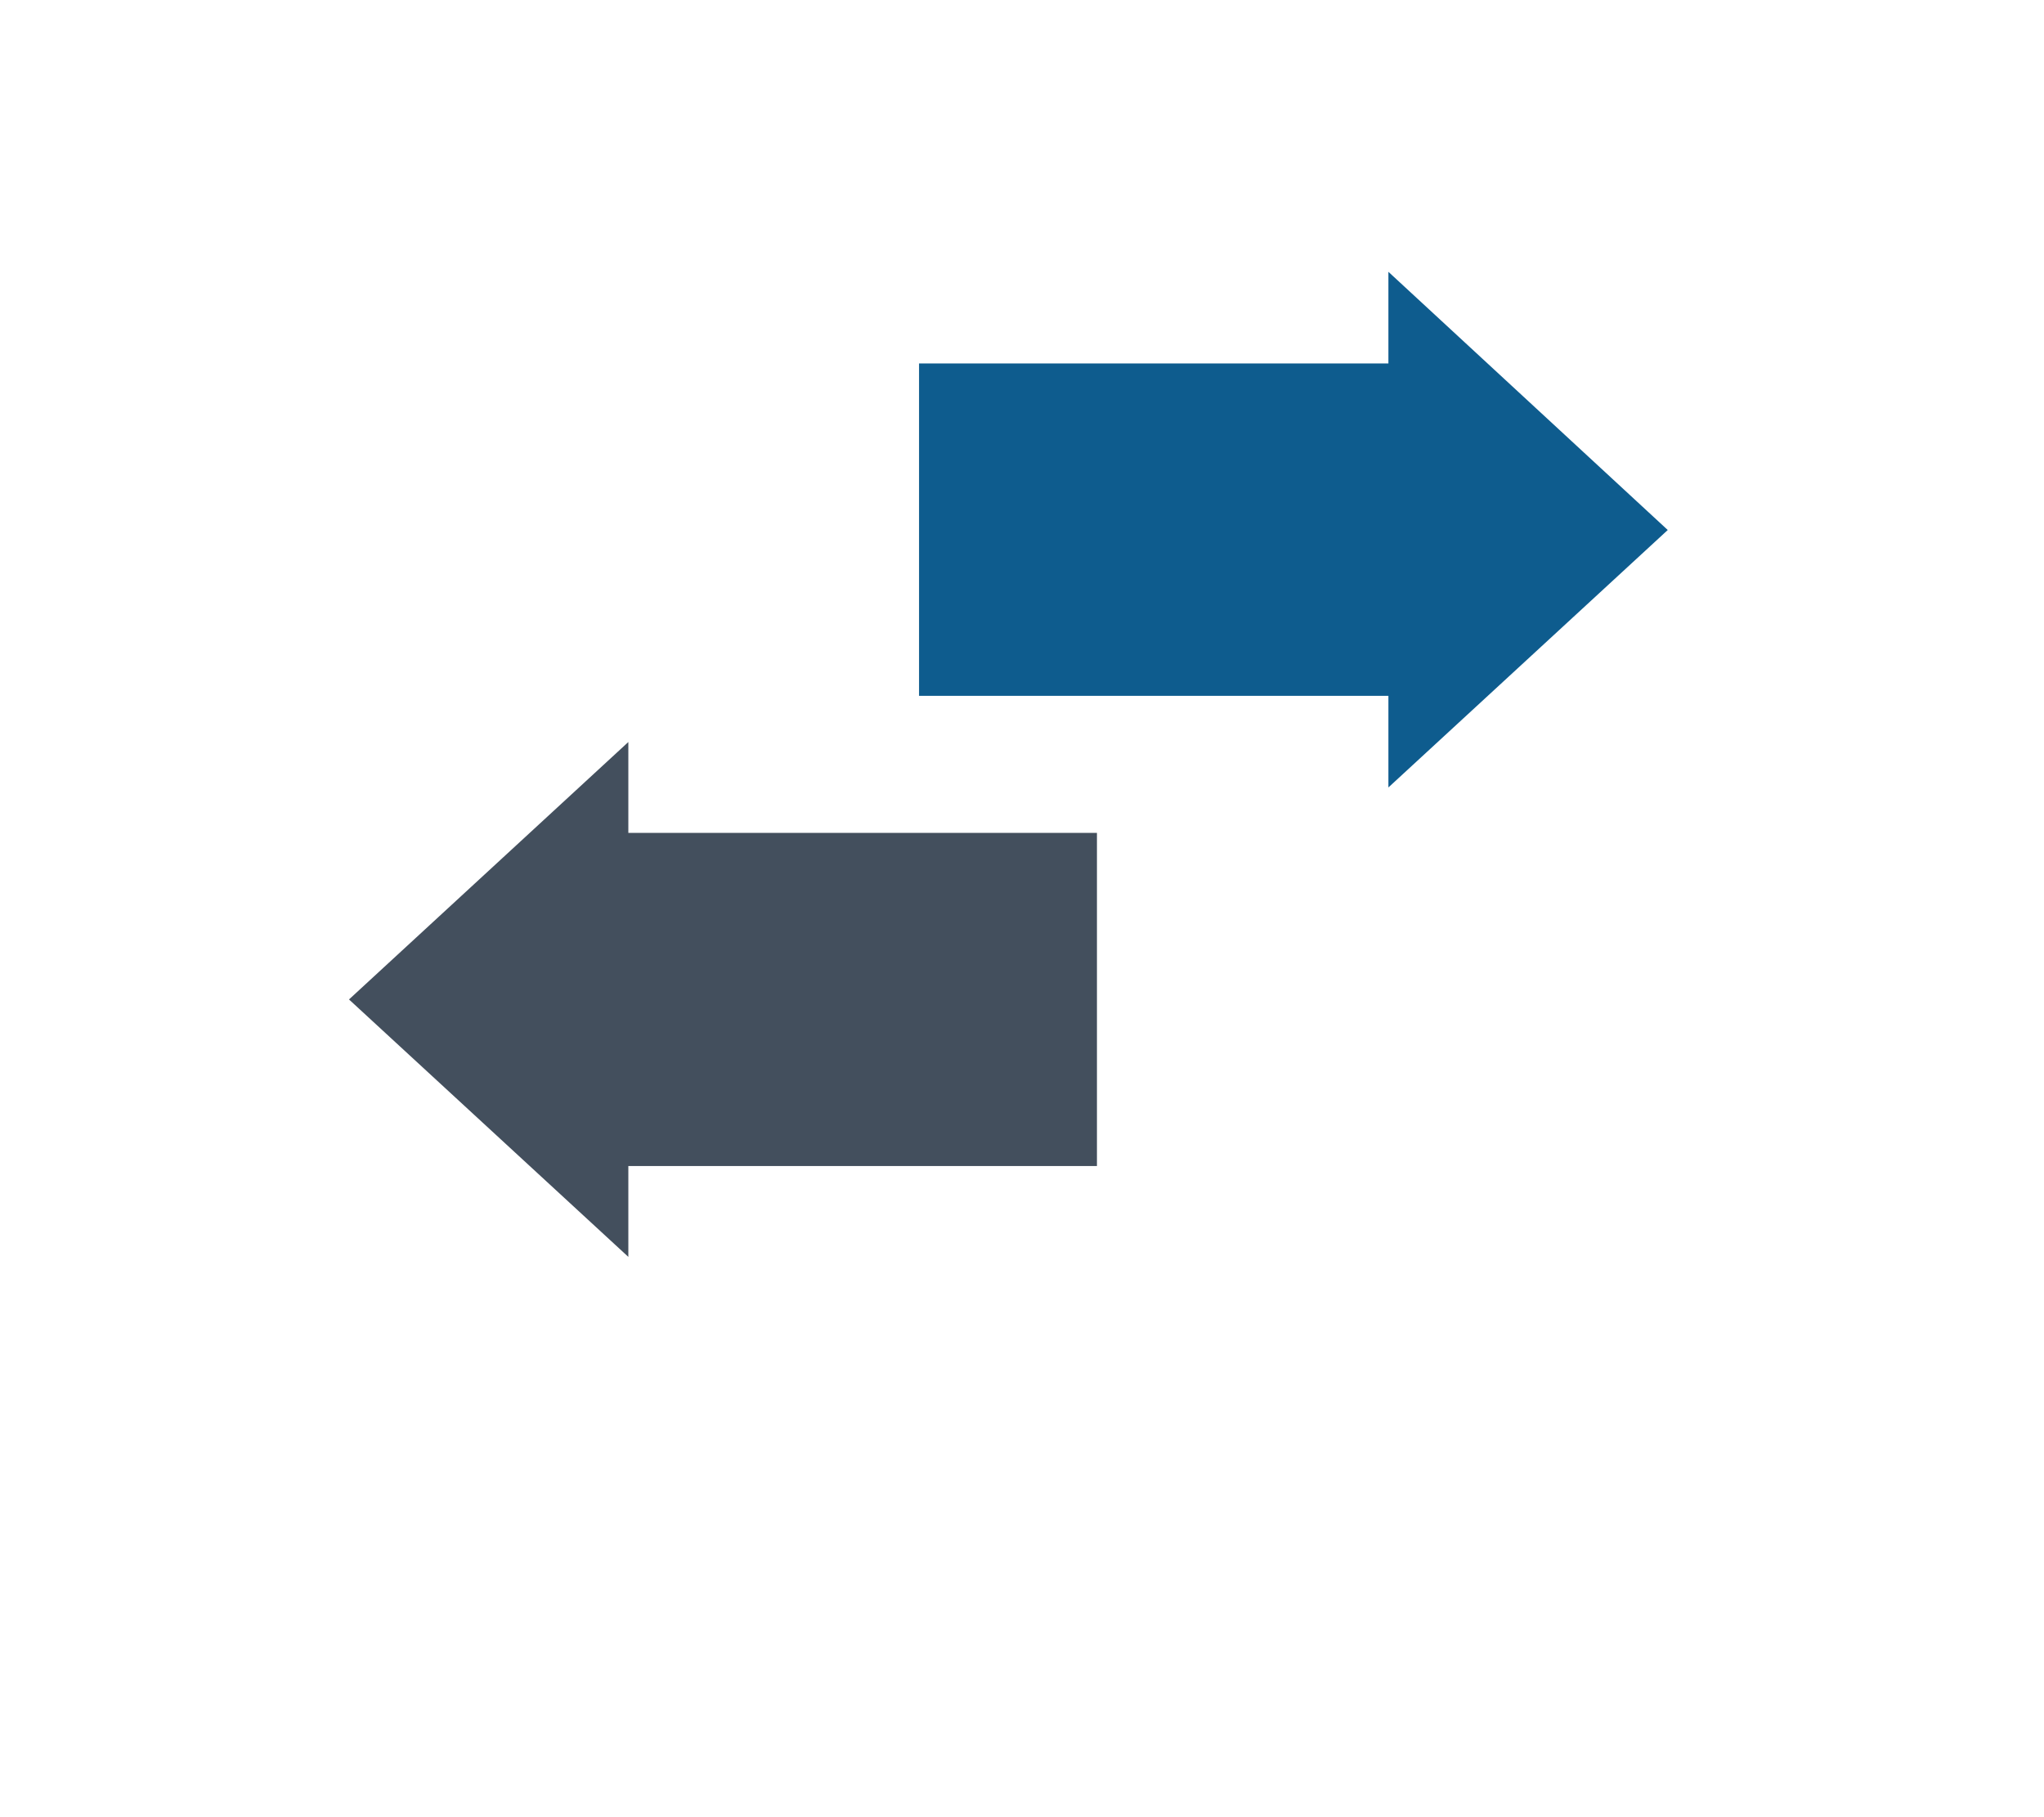 <?xml version="1.0" encoding="utf-8"?>
<!-- Generator: Adobe Illustrator 27.3.1, SVG Export Plug-In . SVG Version: 6.00 Build 0)  -->
<svg version="1.1" id="Layer_1" xmlns="http://www.w3.org/2000/svg" xmlns:xlink="http://www.w3.org/1999/xlink" x="0px" y="0px"
	 viewBox="0 0 270 240" style="enable-background:new 0 0 270 240;" xml:space="preserve">
<style type="text/css">
	.st0{clip-path:url(#SVGID_00000123437443302648062090000016988137712437062590_);fill:#EBECF0;}
	.st1{filter:url(#Adobe_OpacityMaskFilter);}
	.st2{fill:url(#SVGID_00000048477813204821944700000009515378768320919484_);}
	.st3{mask:url(#SVGID_00000062192873324382673460000007865704578584095416_);fill:#FFFFFF;}
	.st4{filter:url(#Adobe_OpacityMaskFilter_00000009589880908637049610000012219816914853544889_);}
	.st5{fill:url(#SVGID_00000142858484810859196790000011900763623329148340_);}
	.st6{mask:url(#SVGID_00000072981322545790909680000009208807466572800662_);fill:#193040;}
	.st7{filter:url(#Adobe_OpacityMaskFilter_00000158711501890678585970000008460252971055281852_);}
	.st8{fill:url(#SVGID_00000132064969752642834300000015132975651858671001_);}
	.st9{mask:url(#SVGID_00000157307940348185676130000001984182809036098447_);fill:#0E5C8E;}
	.st10{fill:url(#SVGID_00000057866600181534076020000013365326367299317656_);}
	.st11{clip-path:url(#SVGID_00000176016867971995193440000003848276062434182547_);}
	.st12{clip-path:url(#SVGID_00000095334158979112598980000001851207219018090885_);fill:#EBECF0;}
	.st13{filter:url(#Adobe_OpacityMaskFilter_00000155129168891224497580000002943113149536468127_);}
	.st14{fill:url(#SVGID_00000041261721457749609170000015988193310164477612_);}
	.st15{display:none;mask:url(#SVGID_00000176744287975386058480000008412883135936997027_);fill:#FFFFFF;}
	.st16{filter:url(#Adobe_OpacityMaskFilter_00000117659797054885491220000015461073170050994873_);}
	.st17{fill:url(#SVGID_00000121246811972948003340000014587182663783146389_);}
	.st18{display:none;mask:url(#SVGID_00000165221323545593468470000010599712315785404042_);fill:#28C28E;}
	.st19{fill:url(#SVGID_00000080889919632244035710000013357636855605842093_);}
	.st20{fill:#E3E6E8;}
	.st21{fill:#75838C;}
	.st22{fill:#0E5C8E;}
	.st23{fill:#28C28E;}
	.st24{fill:#FFFFFF;}
	.st25{fill:none;}
	.st26{fill:#75828B;}
	.st27{fill:#3CBA8C;}
	.st28{fill:#D2D6D9;}
	.st29{fill:#0C5C8F;}
	.st30{fill:#434F5D;}
	.st31{fill:#193040;}
	.st32{clip-path:url(#SVGID_00000023971937093345716850000001130494705223245465_);fill:#434F5D;}
	.st33{opacity:0.61;}
</style>
<g>
	<g>
		<g>
			<g>
				<g class="st33">
					<path class="st24" d="M229.7,189.4H40.3c-16.6,0-30.1-13.5-30.1-30.1V41.5c0-16.6,13.5-30.1,30.1-30.1h189.5
						c16.6,0,30.1,13.5,30.1,30.1v117.8C259.8,175.9,246.4,189.4,229.7,189.4z"/>
				</g>
				<path class="st24" d="M229.7,1.3H40.3C18.1,1.3,0,19.3,0,41.5v117.8c0,22.2,18.1,40.3,40.3,40.3h189.5
					c22.2,0,40.3-18.1,40.3-40.3V41.5C270,19.3,251.9,1.3,229.7,1.3L229.7,1.3z M40.3,179.2c-11,0-19.9-8.9-19.9-19.9V41.5
					c0-11,8.9-19.9,19.9-19.9h189.5c11,0,19.9,8.9,19.9,19.9v117.8c0,11-8.9,19.9-19.9,19.9H40.3L40.3,179.2z"/>
			</g>
			<g>
				<polygon class="st24" points="175.7,238.7 94.3,238.7 106.8,185.1 163.2,185.1 				"/>
			</g>
		</g>
	</g>
	<g>
		<polygon class="st22" points="220.3,70 183.4,35.9 183.4,48 121.4,48 121.4,91.9 183.4,91.9 183.4,104 		"/>
		<polygon class="st30" points="83,98 46.1,132 83,166 83,154 144.9,154 144.9,110 83,110 		"/>
	</g>
</g>
</svg>
